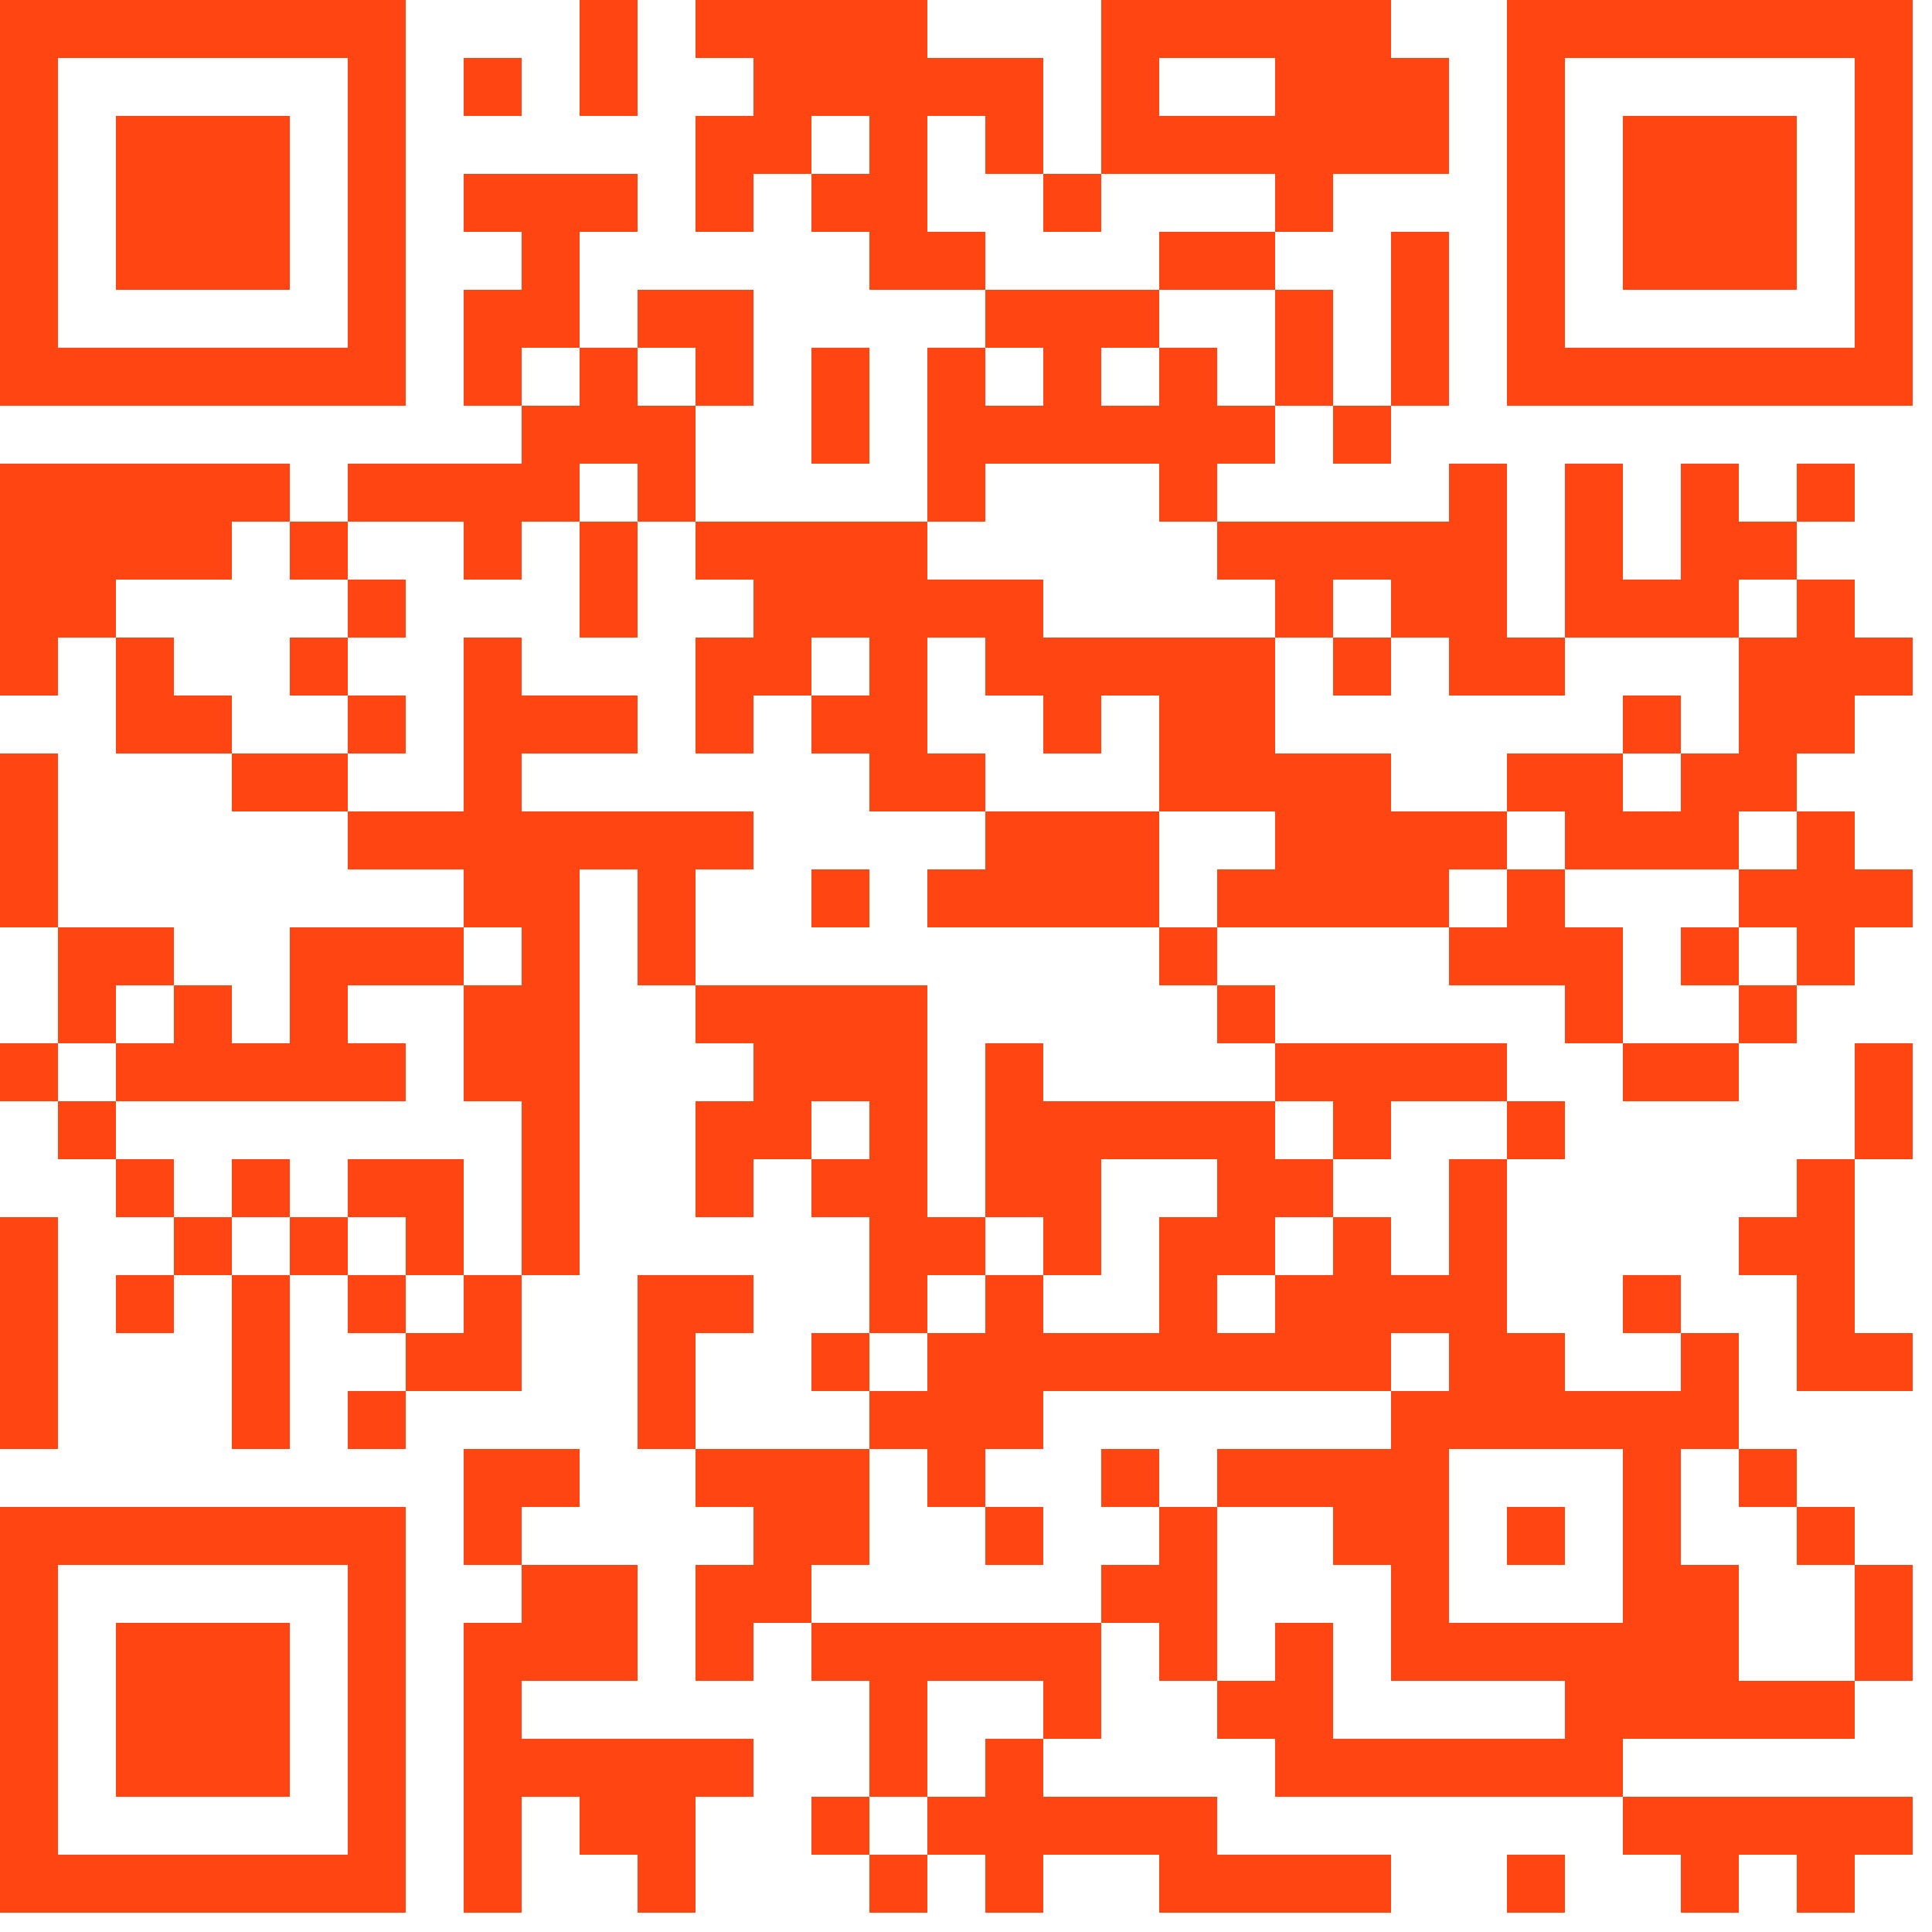 <svg xmlns="http://www.w3.org/2000/svg" xmlns:xlink="http://www.w3.org/1999/xlink" version="1.1" width="100px" height="100px" viewBox="0 0 100 100"><defs><rect id="block" width="3" height="3" fill="#ff4612" fill-opacity="1"/></defs><rect x="0" y="0" width="100" height="100" fill="#ffffff" fill-opacity="0"/><use x="0" y="0" xlink:href="#block"/><use x="3" y="0" xlink:href="#block"/><use x="6" y="0" xlink:href="#block"/><use x="9" y="0" xlink:href="#block"/><use x="12" y="0" xlink:href="#block"/><use x="15" y="0" xlink:href="#block"/><use x="18" y="0" xlink:href="#block"/><use x="30" y="0" xlink:href="#block"/><use x="36" y="0" xlink:href="#block"/><use x="39" y="0" xlink:href="#block"/><use x="42" y="0" xlink:href="#block"/><use x="45" y="0" xlink:href="#block"/><use x="57" y="0" xlink:href="#block"/><use x="60" y="0" xlink:href="#block"/><use x="63" y="0" xlink:href="#block"/><use x="66" y="0" xlink:href="#block"/><use x="69" y="0" xlink:href="#block"/><use x="78" y="0" xlink:href="#block"/><use x="81" y="0" xlink:href="#block"/><use x="84" y="0" xlink:href="#block"/><use x="87" y="0" xlink:href="#block"/><use x="90" y="0" xlink:href="#block"/><use x="93" y="0" xlink:href="#block"/><use x="96" y="0" xlink:href="#block"/><use x="0" y="3" xlink:href="#block"/><use x="18" y="3" xlink:href="#block"/><use x="24" y="3" xlink:href="#block"/><use x="30" y="3" xlink:href="#block"/><use x="39" y="3" xlink:href="#block"/><use x="42" y="3" xlink:href="#block"/><use x="45" y="3" xlink:href="#block"/><use x="48" y="3" xlink:href="#block"/><use x="51" y="3" xlink:href="#block"/><use x="57" y="3" xlink:href="#block"/><use x="66" y="3" xlink:href="#block"/><use x="69" y="3" xlink:href="#block"/><use x="72" y="3" xlink:href="#block"/><use x="78" y="3" xlink:href="#block"/><use x="96" y="3" xlink:href="#block"/><use x="0" y="6" xlink:href="#block"/><use x="6" y="6" xlink:href="#block"/><use x="9" y="6" xlink:href="#block"/><use x="12" y="6" xlink:href="#block"/><use x="18" y="6" xlink:href="#block"/><use x="36" y="6" xlink:href="#block"/><use x="39" y="6" xlink:href="#block"/><use x="45" y="6" xlink:href="#block"/><use x="51" y="6" xlink:href="#block"/><use x="57" y="6" xlink:href="#block"/><use x="60" y="6" xlink:href="#block"/><use x="63" y="6" xlink:href="#block"/><use x="66" y="6" xlink:href="#block"/><use x="69" y="6" xlink:href="#block"/><use x="72" y="6" xlink:href="#block"/><use x="78" y="6" xlink:href="#block"/><use x="84" y="6" xlink:href="#block"/><use x="87" y="6" xlink:href="#block"/><use x="90" y="6" xlink:href="#block"/><use x="96" y="6" xlink:href="#block"/><use x="0" y="9" xlink:href="#block"/><use x="6" y="9" xlink:href="#block"/><use x="9" y="9" xlink:href="#block"/><use x="12" y="9" xlink:href="#block"/><use x="18" y="9" xlink:href="#block"/><use x="24" y="9" xlink:href="#block"/><use x="27" y="9" xlink:href="#block"/><use x="30" y="9" xlink:href="#block"/><use x="36" y="9" xlink:href="#block"/><use x="42" y="9" xlink:href="#block"/><use x="45" y="9" xlink:href="#block"/><use x="54" y="9" xlink:href="#block"/><use x="66" y="9" xlink:href="#block"/><use x="78" y="9" xlink:href="#block"/><use x="84" y="9" xlink:href="#block"/><use x="87" y="9" xlink:href="#block"/><use x="90" y="9" xlink:href="#block"/><use x="96" y="9" xlink:href="#block"/><use x="0" y="12" xlink:href="#block"/><use x="6" y="12" xlink:href="#block"/><use x="9" y="12" xlink:href="#block"/><use x="12" y="12" xlink:href="#block"/><use x="18" y="12" xlink:href="#block"/><use x="27" y="12" xlink:href="#block"/><use x="45" y="12" xlink:href="#block"/><use x="48" y="12" xlink:href="#block"/><use x="60" y="12" xlink:href="#block"/><use x="63" y="12" xlink:href="#block"/><use x="72" y="12" xlink:href="#block"/><use x="78" y="12" xlink:href="#block"/><use x="84" y="12" xlink:href="#block"/><use x="87" y="12" xlink:href="#block"/><use x="90" y="12" xlink:href="#block"/><use x="96" y="12" xlink:href="#block"/><use x="0" y="15" xlink:href="#block"/><use x="18" y="15" xlink:href="#block"/><use x="24" y="15" xlink:href="#block"/><use x="27" y="15" xlink:href="#block"/><use x="33" y="15" xlink:href="#block"/><use x="36" y="15" xlink:href="#block"/><use x="51" y="15" xlink:href="#block"/><use x="54" y="15" xlink:href="#block"/><use x="57" y="15" xlink:href="#block"/><use x="66" y="15" xlink:href="#block"/><use x="72" y="15" xlink:href="#block"/><use x="78" y="15" xlink:href="#block"/><use x="96" y="15" xlink:href="#block"/><use x="0" y="18" xlink:href="#block"/><use x="3" y="18" xlink:href="#block"/><use x="6" y="18" xlink:href="#block"/><use x="9" y="18" xlink:href="#block"/><use x="12" y="18" xlink:href="#block"/><use x="15" y="18" xlink:href="#block"/><use x="18" y="18" xlink:href="#block"/><use x="24" y="18" xlink:href="#block"/><use x="30" y="18" xlink:href="#block"/><use x="36" y="18" xlink:href="#block"/><use x="42" y="18" xlink:href="#block"/><use x="48" y="18" xlink:href="#block"/><use x="54" y="18" xlink:href="#block"/><use x="60" y="18" xlink:href="#block"/><use x="66" y="18" xlink:href="#block"/><use x="72" y="18" xlink:href="#block"/><use x="78" y="18" xlink:href="#block"/><use x="81" y="18" xlink:href="#block"/><use x="84" y="18" xlink:href="#block"/><use x="87" y="18" xlink:href="#block"/><use x="90" y="18" xlink:href="#block"/><use x="93" y="18" xlink:href="#block"/><use x="96" y="18" xlink:href="#block"/><use x="27" y="21" xlink:href="#block"/><use x="30" y="21" xlink:href="#block"/><use x="33" y="21" xlink:href="#block"/><use x="42" y="21" xlink:href="#block"/><use x="48" y="21" xlink:href="#block"/><use x="51" y="21" xlink:href="#block"/><use x="54" y="21" xlink:href="#block"/><use x="57" y="21" xlink:href="#block"/><use x="60" y="21" xlink:href="#block"/><use x="63" y="21" xlink:href="#block"/><use x="69" y="21" xlink:href="#block"/><use x="0" y="24" xlink:href="#block"/><use x="3" y="24" xlink:href="#block"/><use x="6" y="24" xlink:href="#block"/><use x="9" y="24" xlink:href="#block"/><use x="12" y="24" xlink:href="#block"/><use x="18" y="24" xlink:href="#block"/><use x="21" y="24" xlink:href="#block"/><use x="24" y="24" xlink:href="#block"/><use x="27" y="24" xlink:href="#block"/><use x="33" y="24" xlink:href="#block"/><use x="48" y="24" xlink:href="#block"/><use x="60" y="24" xlink:href="#block"/><use x="75" y="24" xlink:href="#block"/><use x="81" y="24" xlink:href="#block"/><use x="87" y="24" xlink:href="#block"/><use x="93" y="24" xlink:href="#block"/><use x="0" y="27" xlink:href="#block"/><use x="3" y="27" xlink:href="#block"/><use x="6" y="27" xlink:href="#block"/><use x="9" y="27" xlink:href="#block"/><use x="15" y="27" xlink:href="#block"/><use x="24" y="27" xlink:href="#block"/><use x="30" y="27" xlink:href="#block"/><use x="36" y="27" xlink:href="#block"/><use x="39" y="27" xlink:href="#block"/><use x="42" y="27" xlink:href="#block"/><use x="45" y="27" xlink:href="#block"/><use x="63" y="27" xlink:href="#block"/><use x="66" y="27" xlink:href="#block"/><use x="69" y="27" xlink:href="#block"/><use x="72" y="27" xlink:href="#block"/><use x="75" y="27" xlink:href="#block"/><use x="81" y="27" xlink:href="#block"/><use x="87" y="27" xlink:href="#block"/><use x="90" y="27" xlink:href="#block"/><use x="0" y="30" xlink:href="#block"/><use x="3" y="30" xlink:href="#block"/><use x="18" y="30" xlink:href="#block"/><use x="30" y="30" xlink:href="#block"/><use x="39" y="30" xlink:href="#block"/><use x="42" y="30" xlink:href="#block"/><use x="45" y="30" xlink:href="#block"/><use x="48" y="30" xlink:href="#block"/><use x="51" y="30" xlink:href="#block"/><use x="66" y="30" xlink:href="#block"/><use x="72" y="30" xlink:href="#block"/><use x="75" y="30" xlink:href="#block"/><use x="81" y="30" xlink:href="#block"/><use x="84" y="30" xlink:href="#block"/><use x="87" y="30" xlink:href="#block"/><use x="93" y="30" xlink:href="#block"/><use x="0" y="33" xlink:href="#block"/><use x="6" y="33" xlink:href="#block"/><use x="15" y="33" xlink:href="#block"/><use x="24" y="33" xlink:href="#block"/><use x="36" y="33" xlink:href="#block"/><use x="39" y="33" xlink:href="#block"/><use x="45" y="33" xlink:href="#block"/><use x="51" y="33" xlink:href="#block"/><use x="54" y="33" xlink:href="#block"/><use x="57" y="33" xlink:href="#block"/><use x="60" y="33" xlink:href="#block"/><use x="63" y="33" xlink:href="#block"/><use x="69" y="33" xlink:href="#block"/><use x="75" y="33" xlink:href="#block"/><use x="78" y="33" xlink:href="#block"/><use x="90" y="33" xlink:href="#block"/><use x="93" y="33" xlink:href="#block"/><use x="96" y="33" xlink:href="#block"/><use x="6" y="36" xlink:href="#block"/><use x="9" y="36" xlink:href="#block"/><use x="18" y="36" xlink:href="#block"/><use x="24" y="36" xlink:href="#block"/><use x="27" y="36" xlink:href="#block"/><use x="30" y="36" xlink:href="#block"/><use x="36" y="36" xlink:href="#block"/><use x="42" y="36" xlink:href="#block"/><use x="45" y="36" xlink:href="#block"/><use x="54" y="36" xlink:href="#block"/><use x="60" y="36" xlink:href="#block"/><use x="63" y="36" xlink:href="#block"/><use x="84" y="36" xlink:href="#block"/><use x="90" y="36" xlink:href="#block"/><use x="93" y="36" xlink:href="#block"/><use x="0" y="39" xlink:href="#block"/><use x="12" y="39" xlink:href="#block"/><use x="15" y="39" xlink:href="#block"/><use x="24" y="39" xlink:href="#block"/><use x="45" y="39" xlink:href="#block"/><use x="48" y="39" xlink:href="#block"/><use x="60" y="39" xlink:href="#block"/><use x="63" y="39" xlink:href="#block"/><use x="66" y="39" xlink:href="#block"/><use x="69" y="39" xlink:href="#block"/><use x="78" y="39" xlink:href="#block"/><use x="81" y="39" xlink:href="#block"/><use x="87" y="39" xlink:href="#block"/><use x="90" y="39" xlink:href="#block"/><use x="0" y="42" xlink:href="#block"/><use x="18" y="42" xlink:href="#block"/><use x="21" y="42" xlink:href="#block"/><use x="24" y="42" xlink:href="#block"/><use x="27" y="42" xlink:href="#block"/><use x="30" y="42" xlink:href="#block"/><use x="33" y="42" xlink:href="#block"/><use x="36" y="42" xlink:href="#block"/><use x="51" y="42" xlink:href="#block"/><use x="54" y="42" xlink:href="#block"/><use x="57" y="42" xlink:href="#block"/><use x="66" y="42" xlink:href="#block"/><use x="69" y="42" xlink:href="#block"/><use x="72" y="42" xlink:href="#block"/><use x="75" y="42" xlink:href="#block"/><use x="81" y="42" xlink:href="#block"/><use x="84" y="42" xlink:href="#block"/><use x="87" y="42" xlink:href="#block"/><use x="93" y="42" xlink:href="#block"/><use x="0" y="45" xlink:href="#block"/><use x="24" y="45" xlink:href="#block"/><use x="27" y="45" xlink:href="#block"/><use x="33" y="45" xlink:href="#block"/><use x="42" y="45" xlink:href="#block"/><use x="48" y="45" xlink:href="#block"/><use x="51" y="45" xlink:href="#block"/><use x="54" y="45" xlink:href="#block"/><use x="57" y="45" xlink:href="#block"/><use x="63" y="45" xlink:href="#block"/><use x="66" y="45" xlink:href="#block"/><use x="69" y="45" xlink:href="#block"/><use x="72" y="45" xlink:href="#block"/><use x="78" y="45" xlink:href="#block"/><use x="90" y="45" xlink:href="#block"/><use x="93" y="45" xlink:href="#block"/><use x="96" y="45" xlink:href="#block"/><use x="3" y="48" xlink:href="#block"/><use x="6" y="48" xlink:href="#block"/><use x="15" y="48" xlink:href="#block"/><use x="18" y="48" xlink:href="#block"/><use x="21" y="48" xlink:href="#block"/><use x="27" y="48" xlink:href="#block"/><use x="33" y="48" xlink:href="#block"/><use x="60" y="48" xlink:href="#block"/><use x="75" y="48" xlink:href="#block"/><use x="78" y="48" xlink:href="#block"/><use x="81" y="48" xlink:href="#block"/><use x="87" y="48" xlink:href="#block"/><use x="93" y="48" xlink:href="#block"/><use x="3" y="51" xlink:href="#block"/><use x="9" y="51" xlink:href="#block"/><use x="15" y="51" xlink:href="#block"/><use x="24" y="51" xlink:href="#block"/><use x="27" y="51" xlink:href="#block"/><use x="36" y="51" xlink:href="#block"/><use x="39" y="51" xlink:href="#block"/><use x="42" y="51" xlink:href="#block"/><use x="45" y="51" xlink:href="#block"/><use x="63" y="51" xlink:href="#block"/><use x="81" y="51" xlink:href="#block"/><use x="90" y="51" xlink:href="#block"/><use x="0" y="54" xlink:href="#block"/><use x="6" y="54" xlink:href="#block"/><use x="9" y="54" xlink:href="#block"/><use x="12" y="54" xlink:href="#block"/><use x="15" y="54" xlink:href="#block"/><use x="18" y="54" xlink:href="#block"/><use x="24" y="54" xlink:href="#block"/><use x="27" y="54" xlink:href="#block"/><use x="39" y="54" xlink:href="#block"/><use x="42" y="54" xlink:href="#block"/><use x="45" y="54" xlink:href="#block"/><use x="51" y="54" xlink:href="#block"/><use x="66" y="54" xlink:href="#block"/><use x="69" y="54" xlink:href="#block"/><use x="72" y="54" xlink:href="#block"/><use x="75" y="54" xlink:href="#block"/><use x="84" y="54" xlink:href="#block"/><use x="87" y="54" xlink:href="#block"/><use x="96" y="54" xlink:href="#block"/><use x="3" y="57" xlink:href="#block"/><use x="27" y="57" xlink:href="#block"/><use x="36" y="57" xlink:href="#block"/><use x="39" y="57" xlink:href="#block"/><use x="45" y="57" xlink:href="#block"/><use x="51" y="57" xlink:href="#block"/><use x="54" y="57" xlink:href="#block"/><use x="57" y="57" xlink:href="#block"/><use x="60" y="57" xlink:href="#block"/><use x="63" y="57" xlink:href="#block"/><use x="69" y="57" xlink:href="#block"/><use x="78" y="57" xlink:href="#block"/><use x="96" y="57" xlink:href="#block"/><use x="6" y="60" xlink:href="#block"/><use x="12" y="60" xlink:href="#block"/><use x="18" y="60" xlink:href="#block"/><use x="21" y="60" xlink:href="#block"/><use x="27" y="60" xlink:href="#block"/><use x="36" y="60" xlink:href="#block"/><use x="42" y="60" xlink:href="#block"/><use x="45" y="60" xlink:href="#block"/><use x="51" y="60" xlink:href="#block"/><use x="54" y="60" xlink:href="#block"/><use x="63" y="60" xlink:href="#block"/><use x="66" y="60" xlink:href="#block"/><use x="75" y="60" xlink:href="#block"/><use x="93" y="60" xlink:href="#block"/><use x="0" y="63" xlink:href="#block"/><use x="9" y="63" xlink:href="#block"/><use x="15" y="63" xlink:href="#block"/><use x="21" y="63" xlink:href="#block"/><use x="27" y="63" xlink:href="#block"/><use x="45" y="63" xlink:href="#block"/><use x="48" y="63" xlink:href="#block"/><use x="54" y="63" xlink:href="#block"/><use x="60" y="63" xlink:href="#block"/><use x="63" y="63" xlink:href="#block"/><use x="69" y="63" xlink:href="#block"/><use x="75" y="63" xlink:href="#block"/><use x="90" y="63" xlink:href="#block"/><use x="93" y="63" xlink:href="#block"/><use x="0" y="66" xlink:href="#block"/><use x="6" y="66" xlink:href="#block"/><use x="12" y="66" xlink:href="#block"/><use x="18" y="66" xlink:href="#block"/><use x="24" y="66" xlink:href="#block"/><use x="33" y="66" xlink:href="#block"/><use x="36" y="66" xlink:href="#block"/><use x="45" y="66" xlink:href="#block"/><use x="51" y="66" xlink:href="#block"/><use x="60" y="66" xlink:href="#block"/><use x="66" y="66" xlink:href="#block"/><use x="69" y="66" xlink:href="#block"/><use x="72" y="66" xlink:href="#block"/><use x="75" y="66" xlink:href="#block"/><use x="84" y="66" xlink:href="#block"/><use x="93" y="66" xlink:href="#block"/><use x="0" y="69" xlink:href="#block"/><use x="12" y="69" xlink:href="#block"/><use x="21" y="69" xlink:href="#block"/><use x="24" y="69" xlink:href="#block"/><use x="33" y="69" xlink:href="#block"/><use x="42" y="69" xlink:href="#block"/><use x="48" y="69" xlink:href="#block"/><use x="51" y="69" xlink:href="#block"/><use x="54" y="69" xlink:href="#block"/><use x="57" y="69" xlink:href="#block"/><use x="60" y="69" xlink:href="#block"/><use x="63" y="69" xlink:href="#block"/><use x="66" y="69" xlink:href="#block"/><use x="69" y="69" xlink:href="#block"/><use x="75" y="69" xlink:href="#block"/><use x="78" y="69" xlink:href="#block"/><use x="87" y="69" xlink:href="#block"/><use x="93" y="69" xlink:href="#block"/><use x="96" y="69" xlink:href="#block"/><use x="0" y="72" xlink:href="#block"/><use x="12" y="72" xlink:href="#block"/><use x="18" y="72" xlink:href="#block"/><use x="33" y="72" xlink:href="#block"/><use x="45" y="72" xlink:href="#block"/><use x="48" y="72" xlink:href="#block"/><use x="51" y="72" xlink:href="#block"/><use x="72" y="72" xlink:href="#block"/><use x="75" y="72" xlink:href="#block"/><use x="78" y="72" xlink:href="#block"/><use x="81" y="72" xlink:href="#block"/><use x="84" y="72" xlink:href="#block"/><use x="87" y="72" xlink:href="#block"/><use x="24" y="75" xlink:href="#block"/><use x="27" y="75" xlink:href="#block"/><use x="36" y="75" xlink:href="#block"/><use x="39" y="75" xlink:href="#block"/><use x="42" y="75" xlink:href="#block"/><use x="48" y="75" xlink:href="#block"/><use x="57" y="75" xlink:href="#block"/><use x="63" y="75" xlink:href="#block"/><use x="66" y="75" xlink:href="#block"/><use x="69" y="75" xlink:href="#block"/><use x="72" y="75" xlink:href="#block"/><use x="84" y="75" xlink:href="#block"/><use x="90" y="75" xlink:href="#block"/><use x="0" y="78" xlink:href="#block"/><use x="3" y="78" xlink:href="#block"/><use x="6" y="78" xlink:href="#block"/><use x="9" y="78" xlink:href="#block"/><use x="12" y="78" xlink:href="#block"/><use x="15" y="78" xlink:href="#block"/><use x="18" y="78" xlink:href="#block"/><use x="24" y="78" xlink:href="#block"/><use x="39" y="78" xlink:href="#block"/><use x="42" y="78" xlink:href="#block"/><use x="51" y="78" xlink:href="#block"/><use x="60" y="78" xlink:href="#block"/><use x="69" y="78" xlink:href="#block"/><use x="72" y="78" xlink:href="#block"/><use x="78" y="78" xlink:href="#block"/><use x="84" y="78" xlink:href="#block"/><use x="93" y="78" xlink:href="#block"/><use x="0" y="81" xlink:href="#block"/><use x="18" y="81" xlink:href="#block"/><use x="27" y="81" xlink:href="#block"/><use x="30" y="81" xlink:href="#block"/><use x="36" y="81" xlink:href="#block"/><use x="39" y="81" xlink:href="#block"/><use x="57" y="81" xlink:href="#block"/><use x="60" y="81" xlink:href="#block"/><use x="72" y="81" xlink:href="#block"/><use x="84" y="81" xlink:href="#block"/><use x="87" y="81" xlink:href="#block"/><use x="96" y="81" xlink:href="#block"/><use x="0" y="84" xlink:href="#block"/><use x="6" y="84" xlink:href="#block"/><use x="9" y="84" xlink:href="#block"/><use x="12" y="84" xlink:href="#block"/><use x="18" y="84" xlink:href="#block"/><use x="24" y="84" xlink:href="#block"/><use x="27" y="84" xlink:href="#block"/><use x="30" y="84" xlink:href="#block"/><use x="36" y="84" xlink:href="#block"/><use x="42" y="84" xlink:href="#block"/><use x="45" y="84" xlink:href="#block"/><use x="48" y="84" xlink:href="#block"/><use x="51" y="84" xlink:href="#block"/><use x="54" y="84" xlink:href="#block"/><use x="60" y="84" xlink:href="#block"/><use x="66" y="84" xlink:href="#block"/><use x="72" y="84" xlink:href="#block"/><use x="75" y="84" xlink:href="#block"/><use x="78" y="84" xlink:href="#block"/><use x="81" y="84" xlink:href="#block"/><use x="84" y="84" xlink:href="#block"/><use x="87" y="84" xlink:href="#block"/><use x="96" y="84" xlink:href="#block"/><use x="0" y="87" xlink:href="#block"/><use x="6" y="87" xlink:href="#block"/><use x="9" y="87" xlink:href="#block"/><use x="12" y="87" xlink:href="#block"/><use x="18" y="87" xlink:href="#block"/><use x="24" y="87" xlink:href="#block"/><use x="45" y="87" xlink:href="#block"/><use x="54" y="87" xlink:href="#block"/><use x="63" y="87" xlink:href="#block"/><use x="66" y="87" xlink:href="#block"/><use x="81" y="87" xlink:href="#block"/><use x="84" y="87" xlink:href="#block"/><use x="87" y="87" xlink:href="#block"/><use x="90" y="87" xlink:href="#block"/><use x="93" y="87" xlink:href="#block"/><use x="0" y="90" xlink:href="#block"/><use x="6" y="90" xlink:href="#block"/><use x="9" y="90" xlink:href="#block"/><use x="12" y="90" xlink:href="#block"/><use x="18" y="90" xlink:href="#block"/><use x="24" y="90" xlink:href="#block"/><use x="27" y="90" xlink:href="#block"/><use x="30" y="90" xlink:href="#block"/><use x="33" y="90" xlink:href="#block"/><use x="36" y="90" xlink:href="#block"/><use x="45" y="90" xlink:href="#block"/><use x="51" y="90" xlink:href="#block"/><use x="66" y="90" xlink:href="#block"/><use x="69" y="90" xlink:href="#block"/><use x="72" y="90" xlink:href="#block"/><use x="75" y="90" xlink:href="#block"/><use x="78" y="90" xlink:href="#block"/><use x="81" y="90" xlink:href="#block"/><use x="0" y="93" xlink:href="#block"/><use x="18" y="93" xlink:href="#block"/><use x="24" y="93" xlink:href="#block"/><use x="30" y="93" xlink:href="#block"/><use x="33" y="93" xlink:href="#block"/><use x="42" y="93" xlink:href="#block"/><use x="48" y="93" xlink:href="#block"/><use x="51" y="93" xlink:href="#block"/><use x="54" y="93" xlink:href="#block"/><use x="57" y="93" xlink:href="#block"/><use x="60" y="93" xlink:href="#block"/><use x="84" y="93" xlink:href="#block"/><use x="87" y="93" xlink:href="#block"/><use x="90" y="93" xlink:href="#block"/><use x="93" y="93" xlink:href="#block"/><use x="96" y="93" xlink:href="#block"/><use x="0" y="96" xlink:href="#block"/><use x="3" y="96" xlink:href="#block"/><use x="6" y="96" xlink:href="#block"/><use x="9" y="96" xlink:href="#block"/><use x="12" y="96" xlink:href="#block"/><use x="15" y="96" xlink:href="#block"/><use x="18" y="96" xlink:href="#block"/><use x="24" y="96" xlink:href="#block"/><use x="33" y="96" xlink:href="#block"/><use x="45" y="96" xlink:href="#block"/><use x="51" y="96" xlink:href="#block"/><use x="60" y="96" xlink:href="#block"/><use x="63" y="96" xlink:href="#block"/><use x="66" y="96" xlink:href="#block"/><use x="69" y="96" xlink:href="#block"/><use x="78" y="96" xlink:href="#block"/><use x="87" y="96" xlink:href="#block"/><use x="93" y="96" xlink:href="#block"/></svg>
